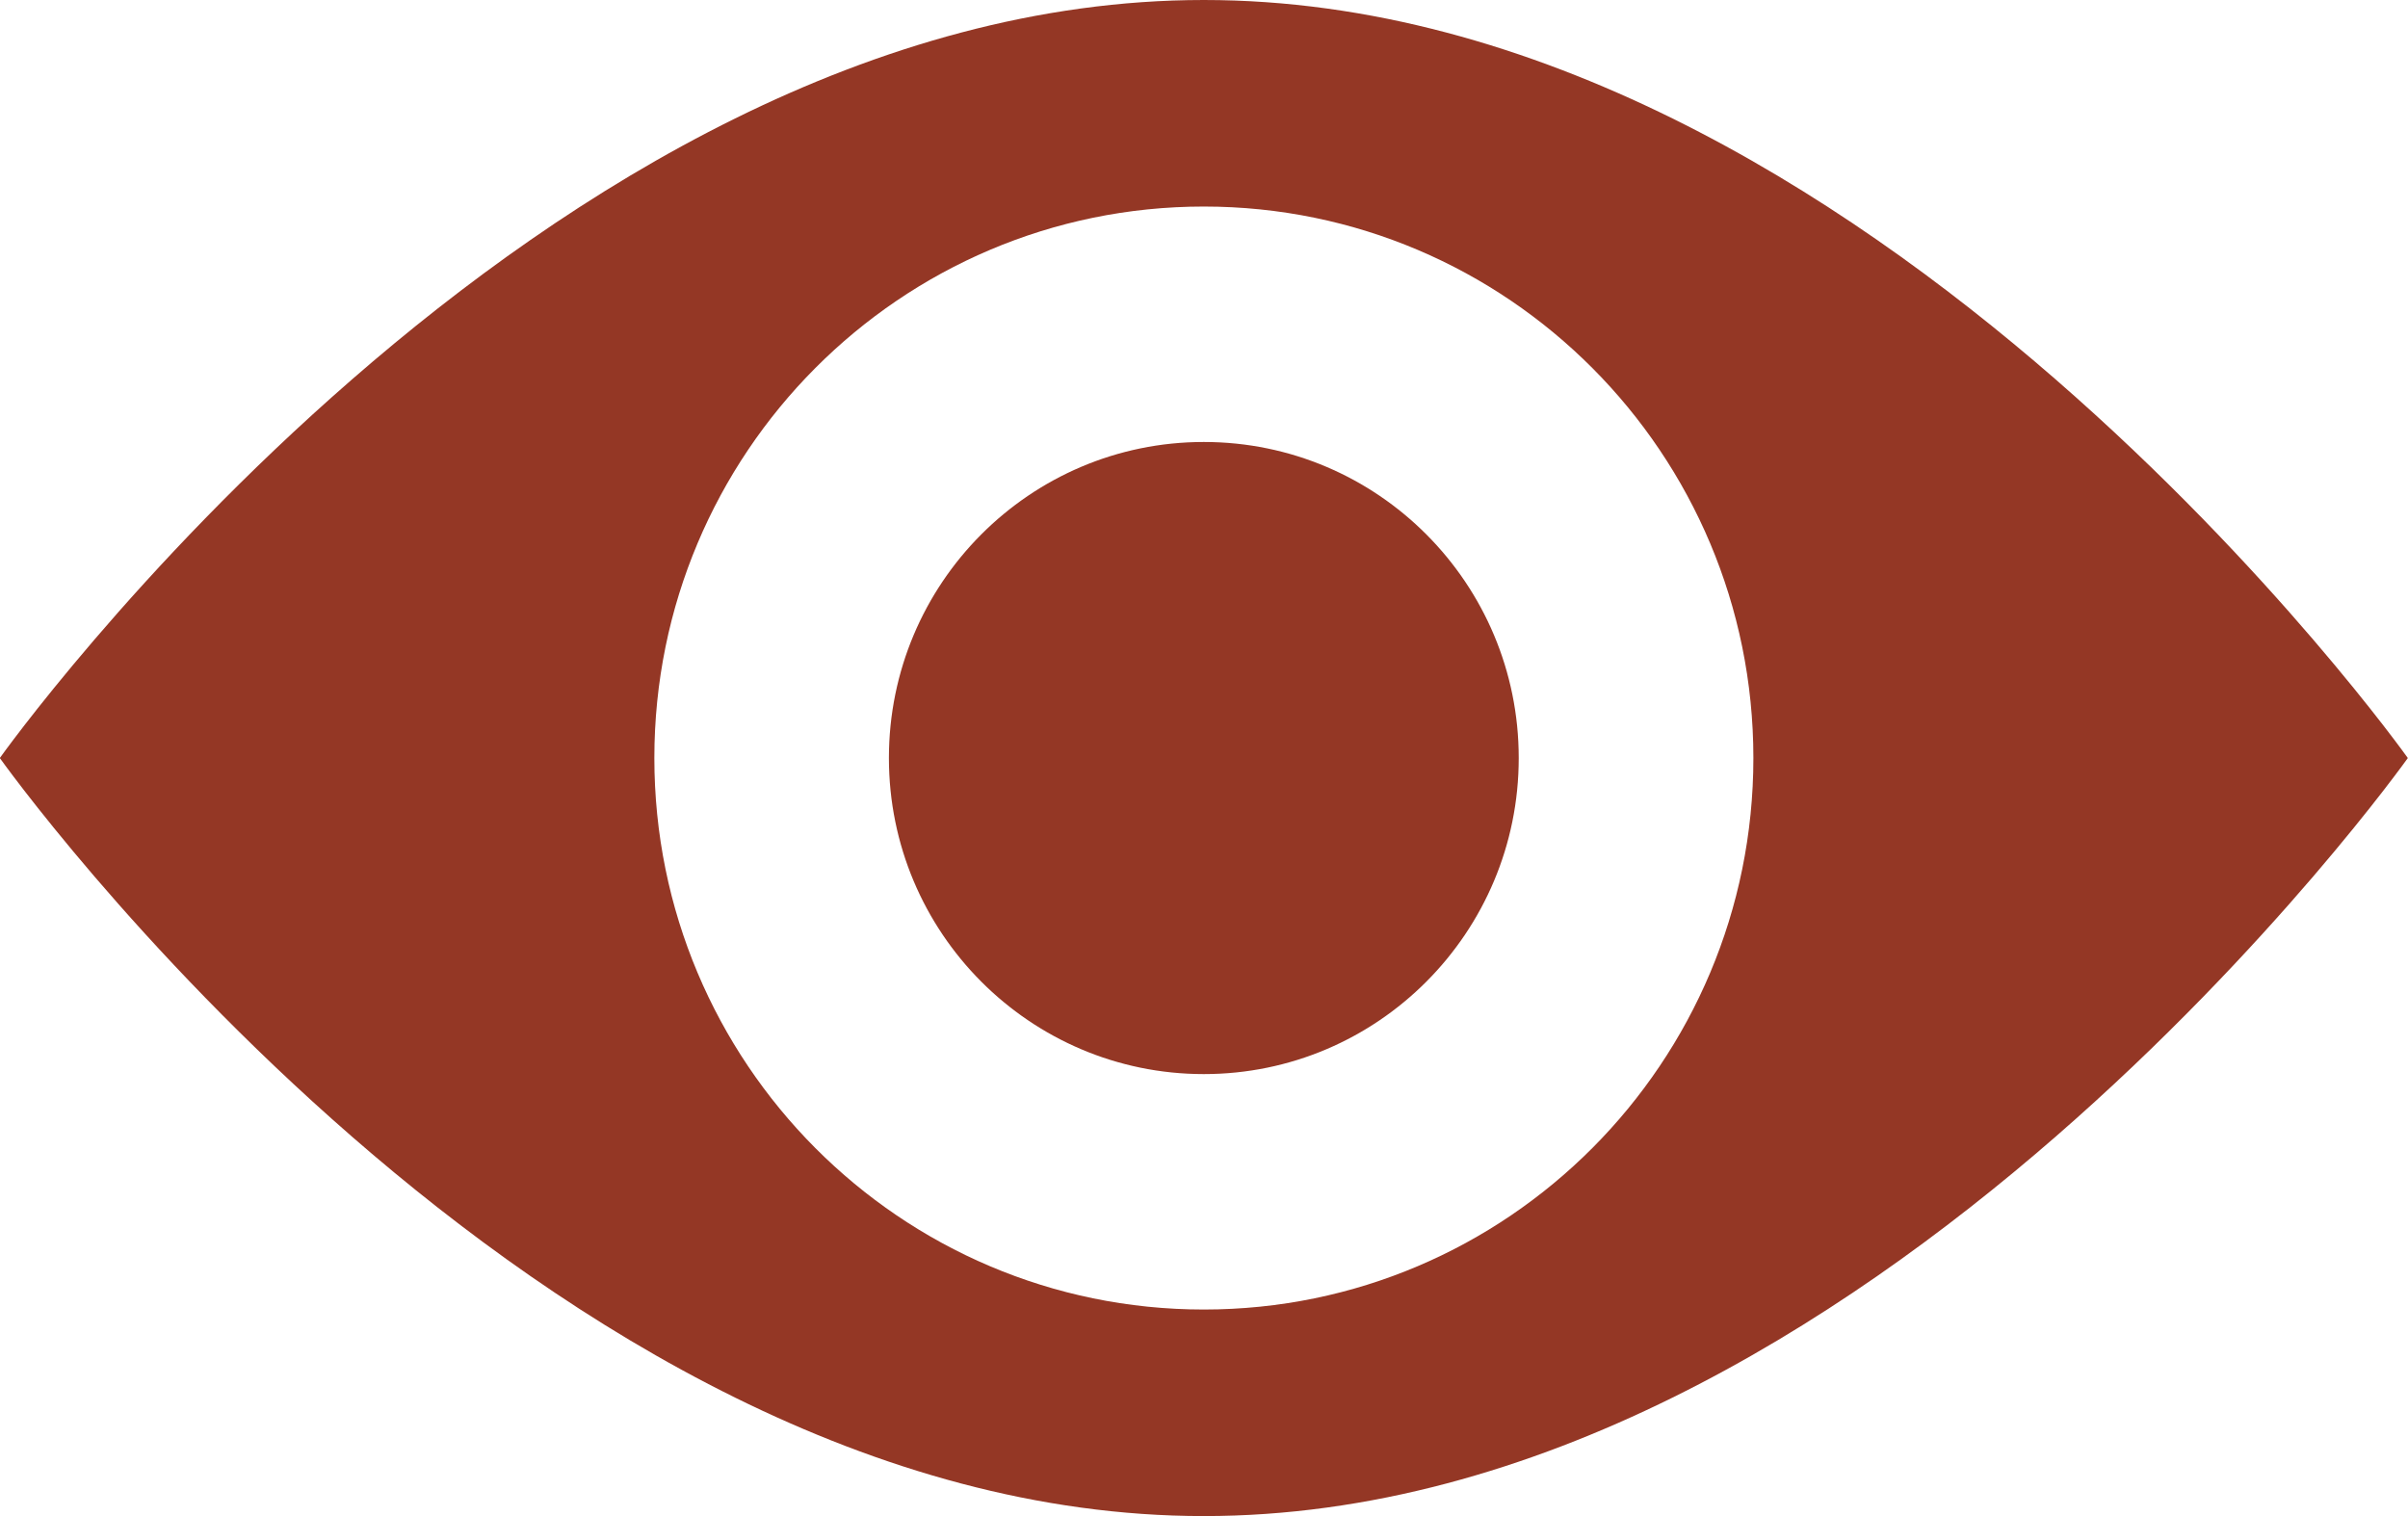 <?xml version="1.0" encoding="UTF-8"?> <svg xmlns="http://www.w3.org/2000/svg" width="27" height="17" viewBox="0 0 27 17" fill="none"><path fill-rule="evenodd" clip-rule="evenodd" d="M26.998 8.5C26.998 8.5 20.954 17 13.498 17C6.042 17 -0.002 8.5 -0.002 8.5C-0.002 8.5 6.042 0 13.498 0C20.954 0 26.998 8.5 26.998 8.5ZM19.66 8.5C19.66 11.915 16.901 14.684 13.498 14.684C10.095 14.684 7.337 11.915 7.337 8.5C7.337 5.085 10.095 2.316 13.498 2.316C16.901 2.316 19.66 5.085 19.66 8.5ZM13.498 12.044C15.448 12.044 17.029 10.457 17.029 8.5C17.029 6.543 15.448 4.956 13.498 4.956C11.548 4.956 9.967 6.543 9.967 8.5C9.967 10.457 11.548 12.044 13.498 12.044Z" fill="#943725"></path></svg> 